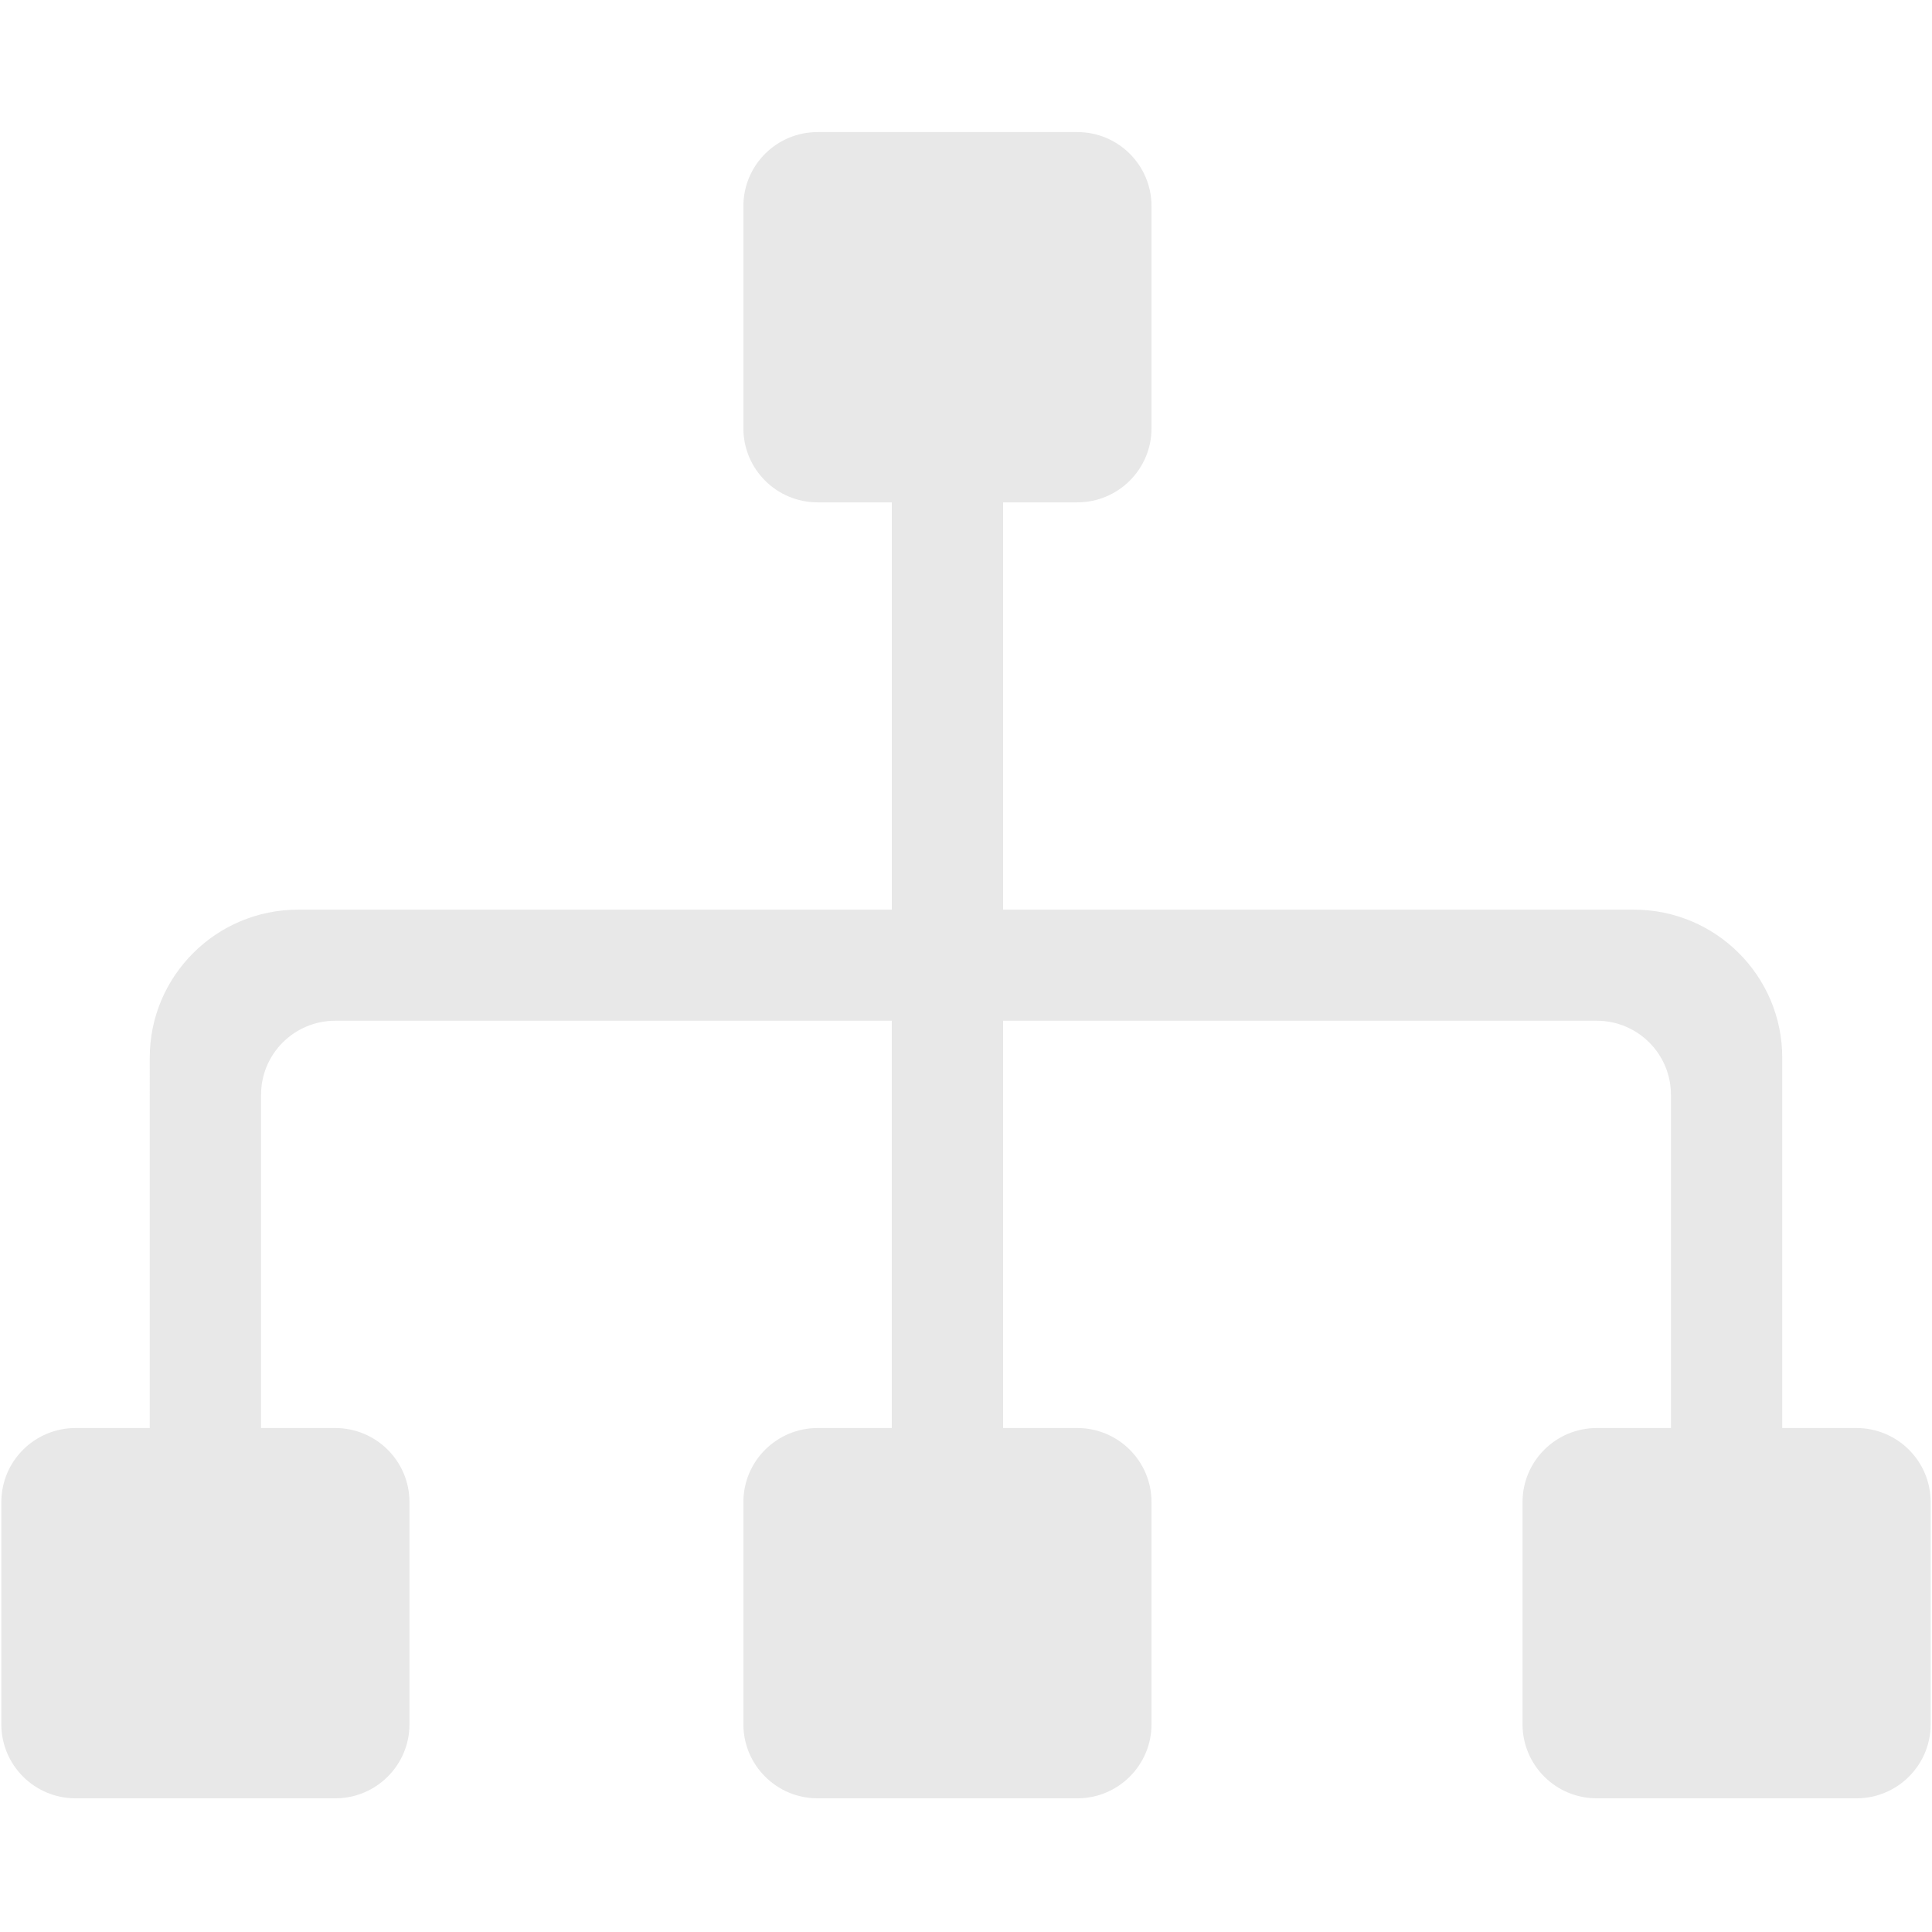 <?xml version="1.0" standalone="no"?><!DOCTYPE svg PUBLIC "-//W3C//DTD SVG 1.1//EN" "http://www.w3.org/Graphics/SVG/1.1/DTD/svg11.dtd"><svg t="1762754229385" class="icon" viewBox="0 0 1024 1024" version="1.1" xmlns="http://www.w3.org/2000/svg" p-id="5855" xmlns:xlink="http://www.w3.org/1999/xlink" width="200" height="200"><path d="M983.964 953.145 846.307 953.145c-21.721 0-39.33-17.575-39.33-39.249L806.977 796.141c0-21.677 17.609-39.249 39.33-39.249l39.33 0L885.637 580.263c0-21.679-17.607-39.251-39.33-39.251L531.664 541.012l0 215.88 39.332 0c21.721 0 39.33 17.572 39.33 39.249l0 117.756c0 21.674-17.609 39.249-39.33 39.249L433.34 953.146c-21.723 0-39.33-17.575-39.33-39.249L394.01 796.141c0-21.677 17.607-39.249 39.33-39.249l39.33 0 0-215.88L177.693 541.012c-21.721 0-39.33 17.572-39.33 39.251l0 176.629 39.33 0c21.721 0 39.33 17.572 39.33 39.249l0 117.756c0 21.674-17.609 39.249-39.33 39.249L40.036 953.146c-21.721 0-39.33-17.575-39.33-39.249L0.706 796.141c0-21.677 17.609-39.249 39.33-39.249l39.33 0L79.366 560.636c0-43.355 35.219-78.502 78.663-78.502L472.67 482.134 472.67 266.257l-39.33 0c-21.723 0-39.33-17.575-39.33-39.253L394.01 109.252c0-21.679 17.607-39.251 39.33-39.251l137.657 0c21.721 0 39.33 17.572 39.33 39.251l0 117.751c0 21.679-17.609 39.253-39.33 39.253l-39.332 0 0 215.878 334.309 0c43.441 0 78.66 35.147 78.66 78.502l0 196.255 39.33 0c21.721 0 39.33 17.572 39.33 39.249l0 117.756C1023.294 935.571 1005.684 953.145 983.964 953.145z" fill="#e8e8e8" p-id="5856"></path></svg>